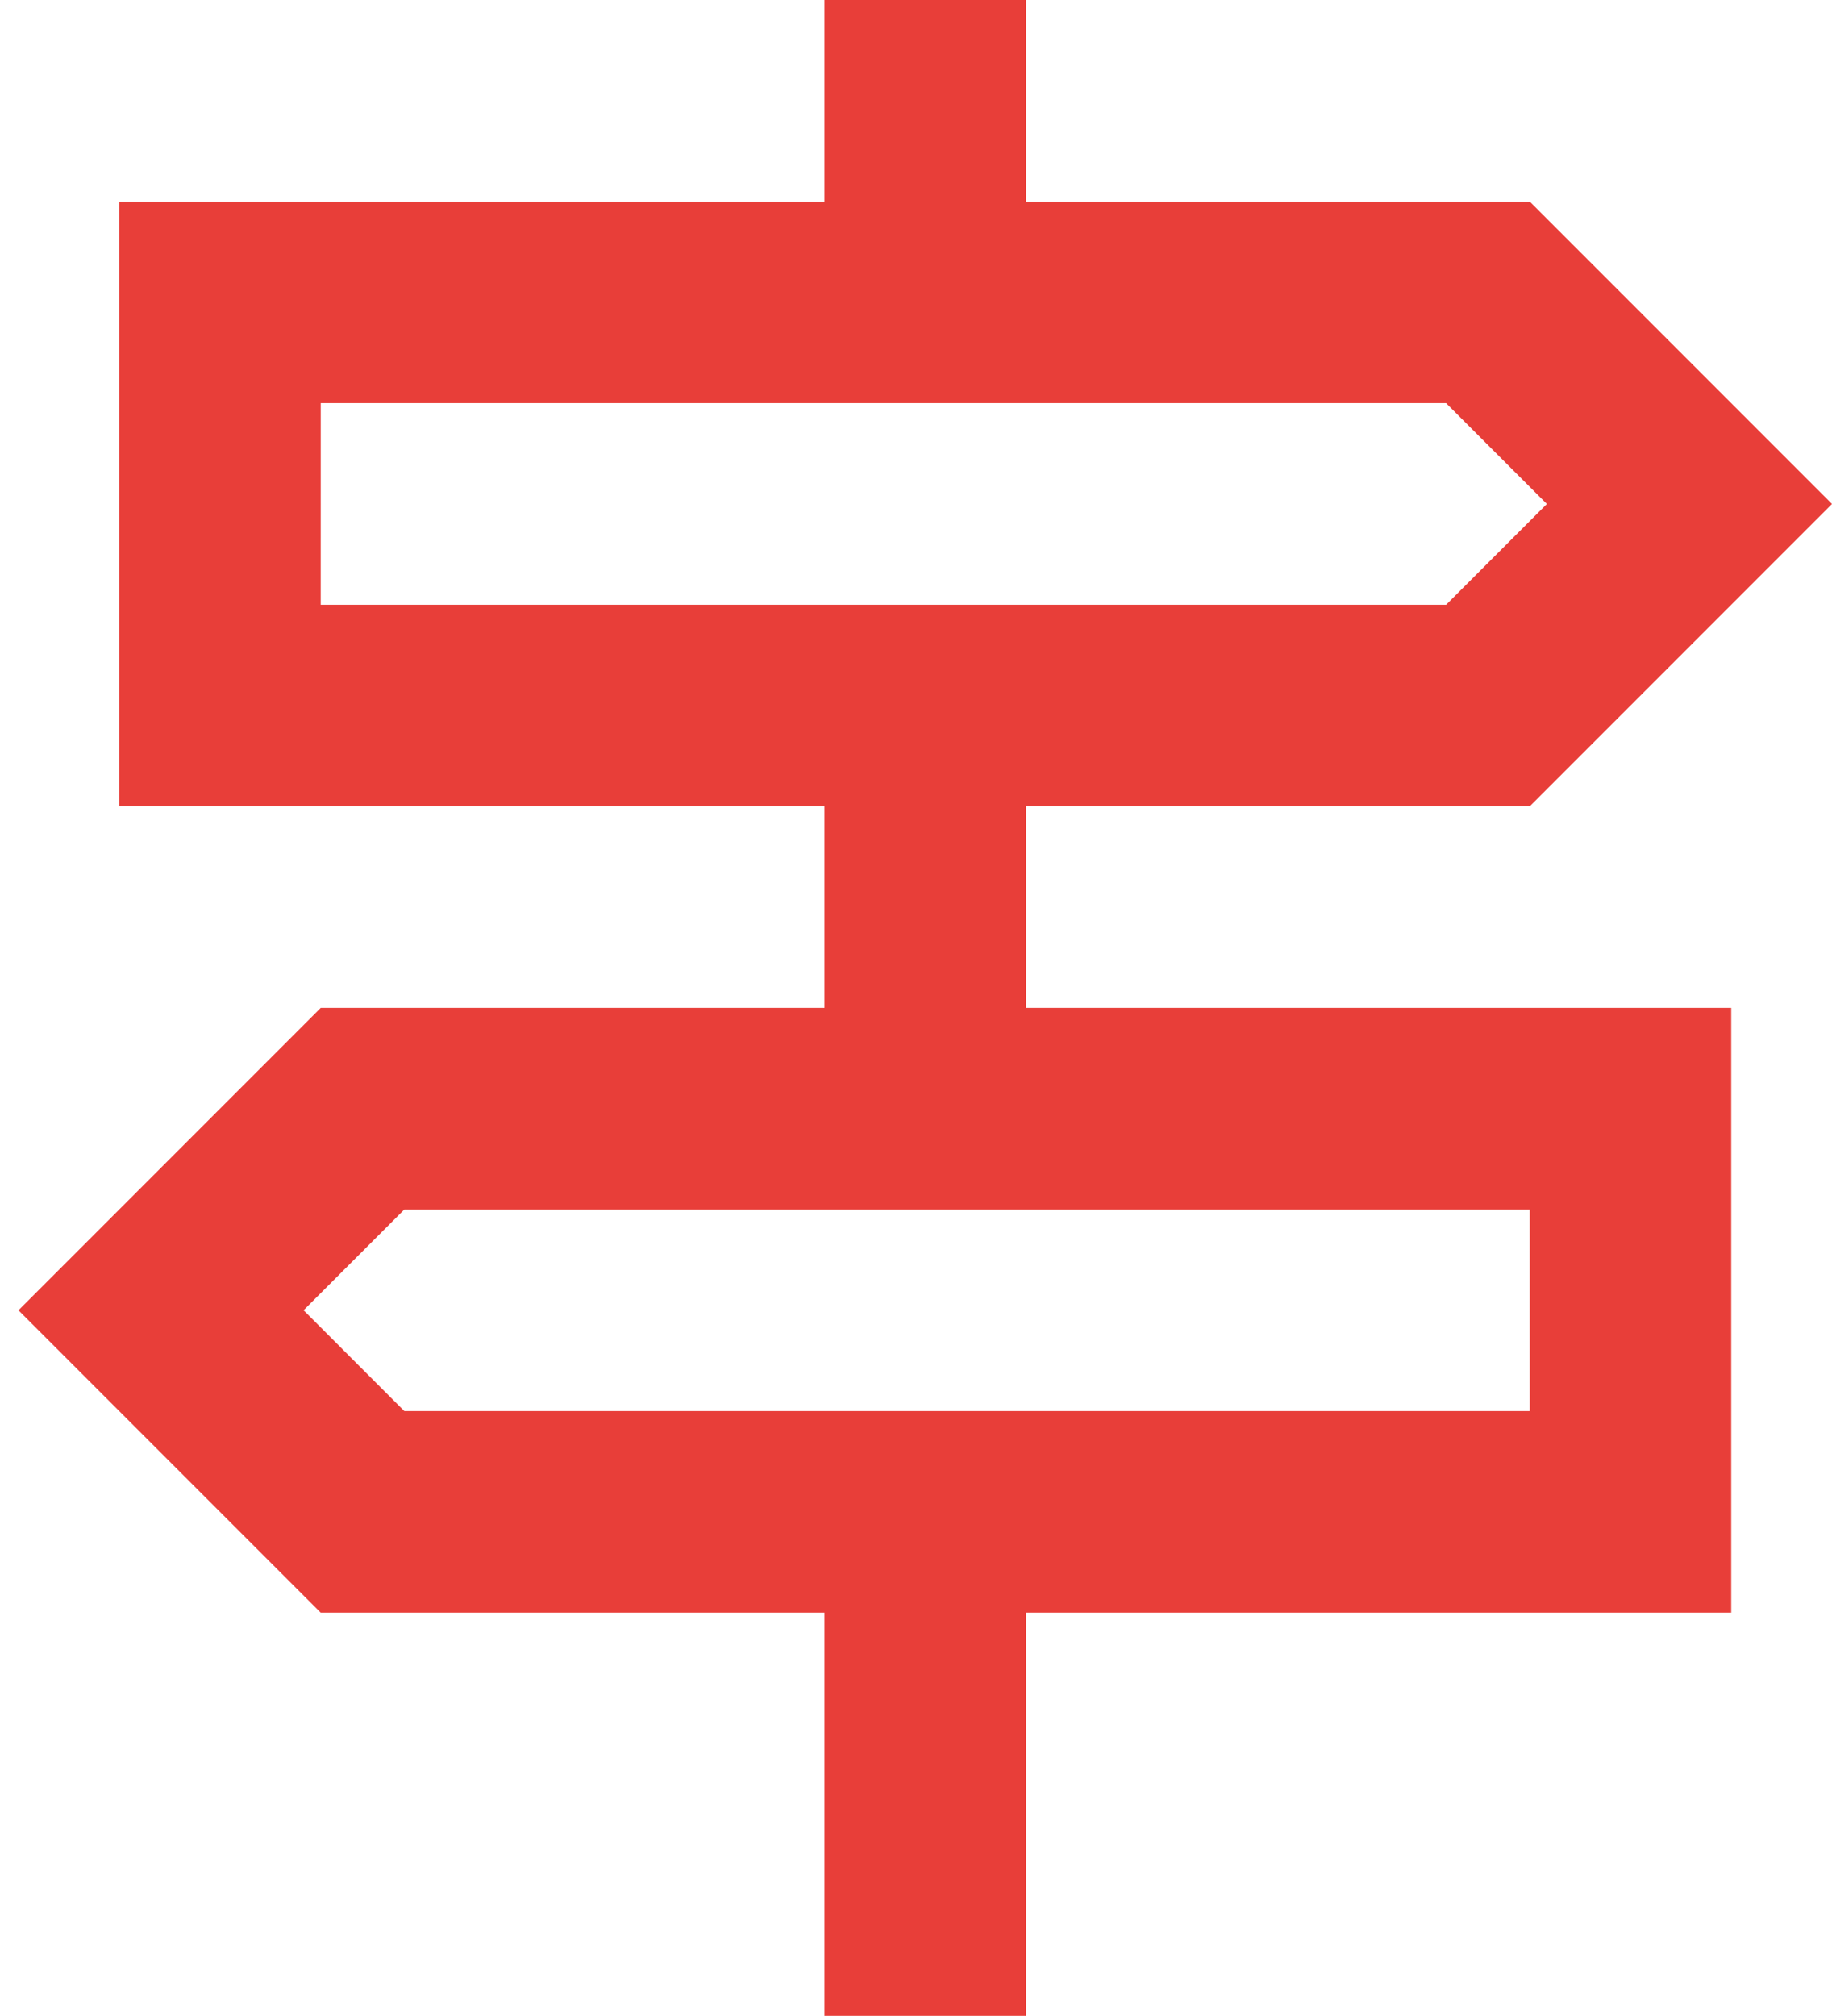 <svg xmlns="http://www.w3.org/2000/svg" width="226" height="248.579" viewBox="0 0 226 248.579"><g transform="translate(-0.306 -0.306)" style="isolation:isolate"><rect width="226" height="226" transform="translate(0.306 0.306)" fill="none"/><g transform="translate(2.584 0.306)"><path d="M127.29,101.432h62.145l37.287-37.287L189.434,26.858H127.29V2H102.432V26.858h-87v74.574h87V126.29H40.287L3,163.576l37.287,37.287h62.145v49.716H127.29V200.863h87V126.29h-87Zm-87-49.716H179.118l12.429,12.429L179.118,76.574H40.287Zm149.147,124.29H50.6L38.174,163.576,50.6,151.147H189.434Z" transform="translate(-3 -2)" fill="#e83e39"/></g></g></svg>